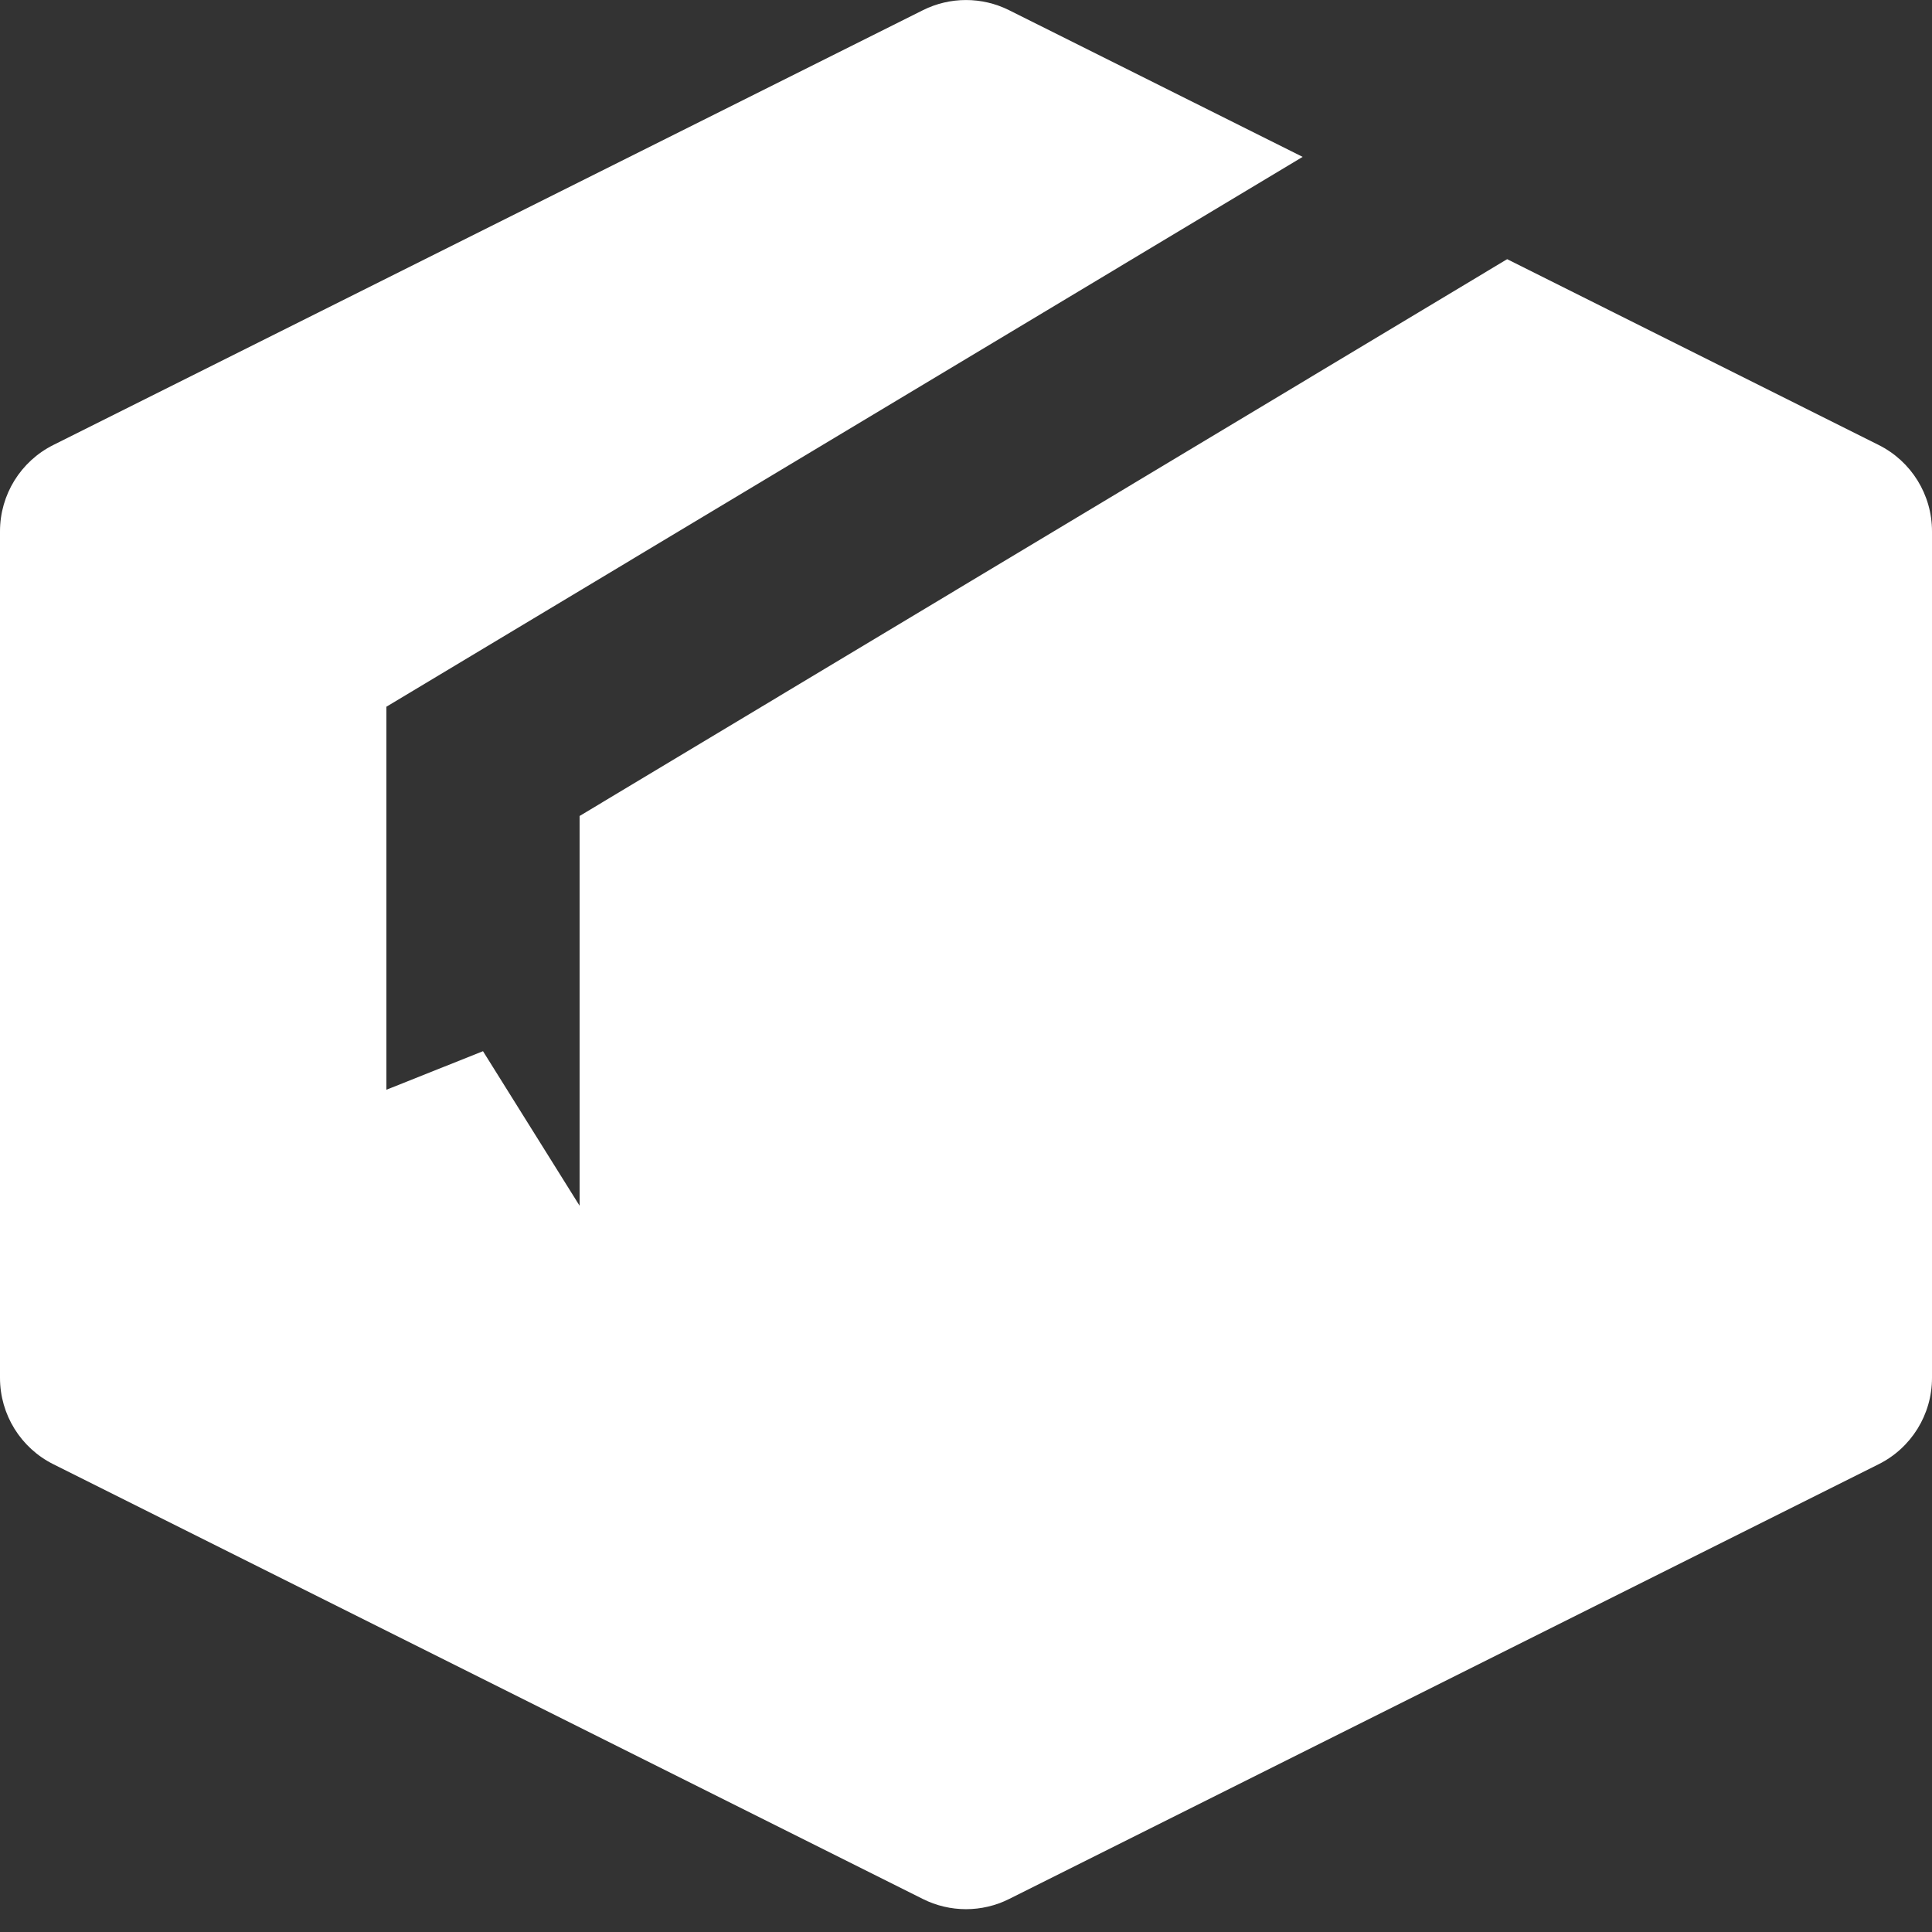 <?xml version="1.0" encoding="utf-8"?>
<svg xmlns="http://www.w3.org/2000/svg" fill="none" height="100%" overflow="visible" preserveAspectRatio="none" style="display: block;" viewBox="0 0 20 20" width="100%">
<rect x="0" y="0" width="20" height="20" fill="#333333" stroke="none"/>
<path d="M9.553 0.106C9.834 -0.035 10.166 -0.035 10.447 0.106L13.485 1.624L4 7.316V11.281L5 10.882L6 12.482V8.447L15.602 2.683L19.447 4.606C19.786 4.775 20 5.121 20 5.5V14.264C20 14.643 19.786 14.989 19.447 15.158L10.447 19.658C10.166 19.799 9.834 19.799 9.553 19.658L0.553 15.158C0.214 14.989 0 14.643 0 14.264V5.5C0 5.121 0.214 4.775 0.553 4.606L9.553 0.106Z" fill="white" id="Subtract"/>
</svg>